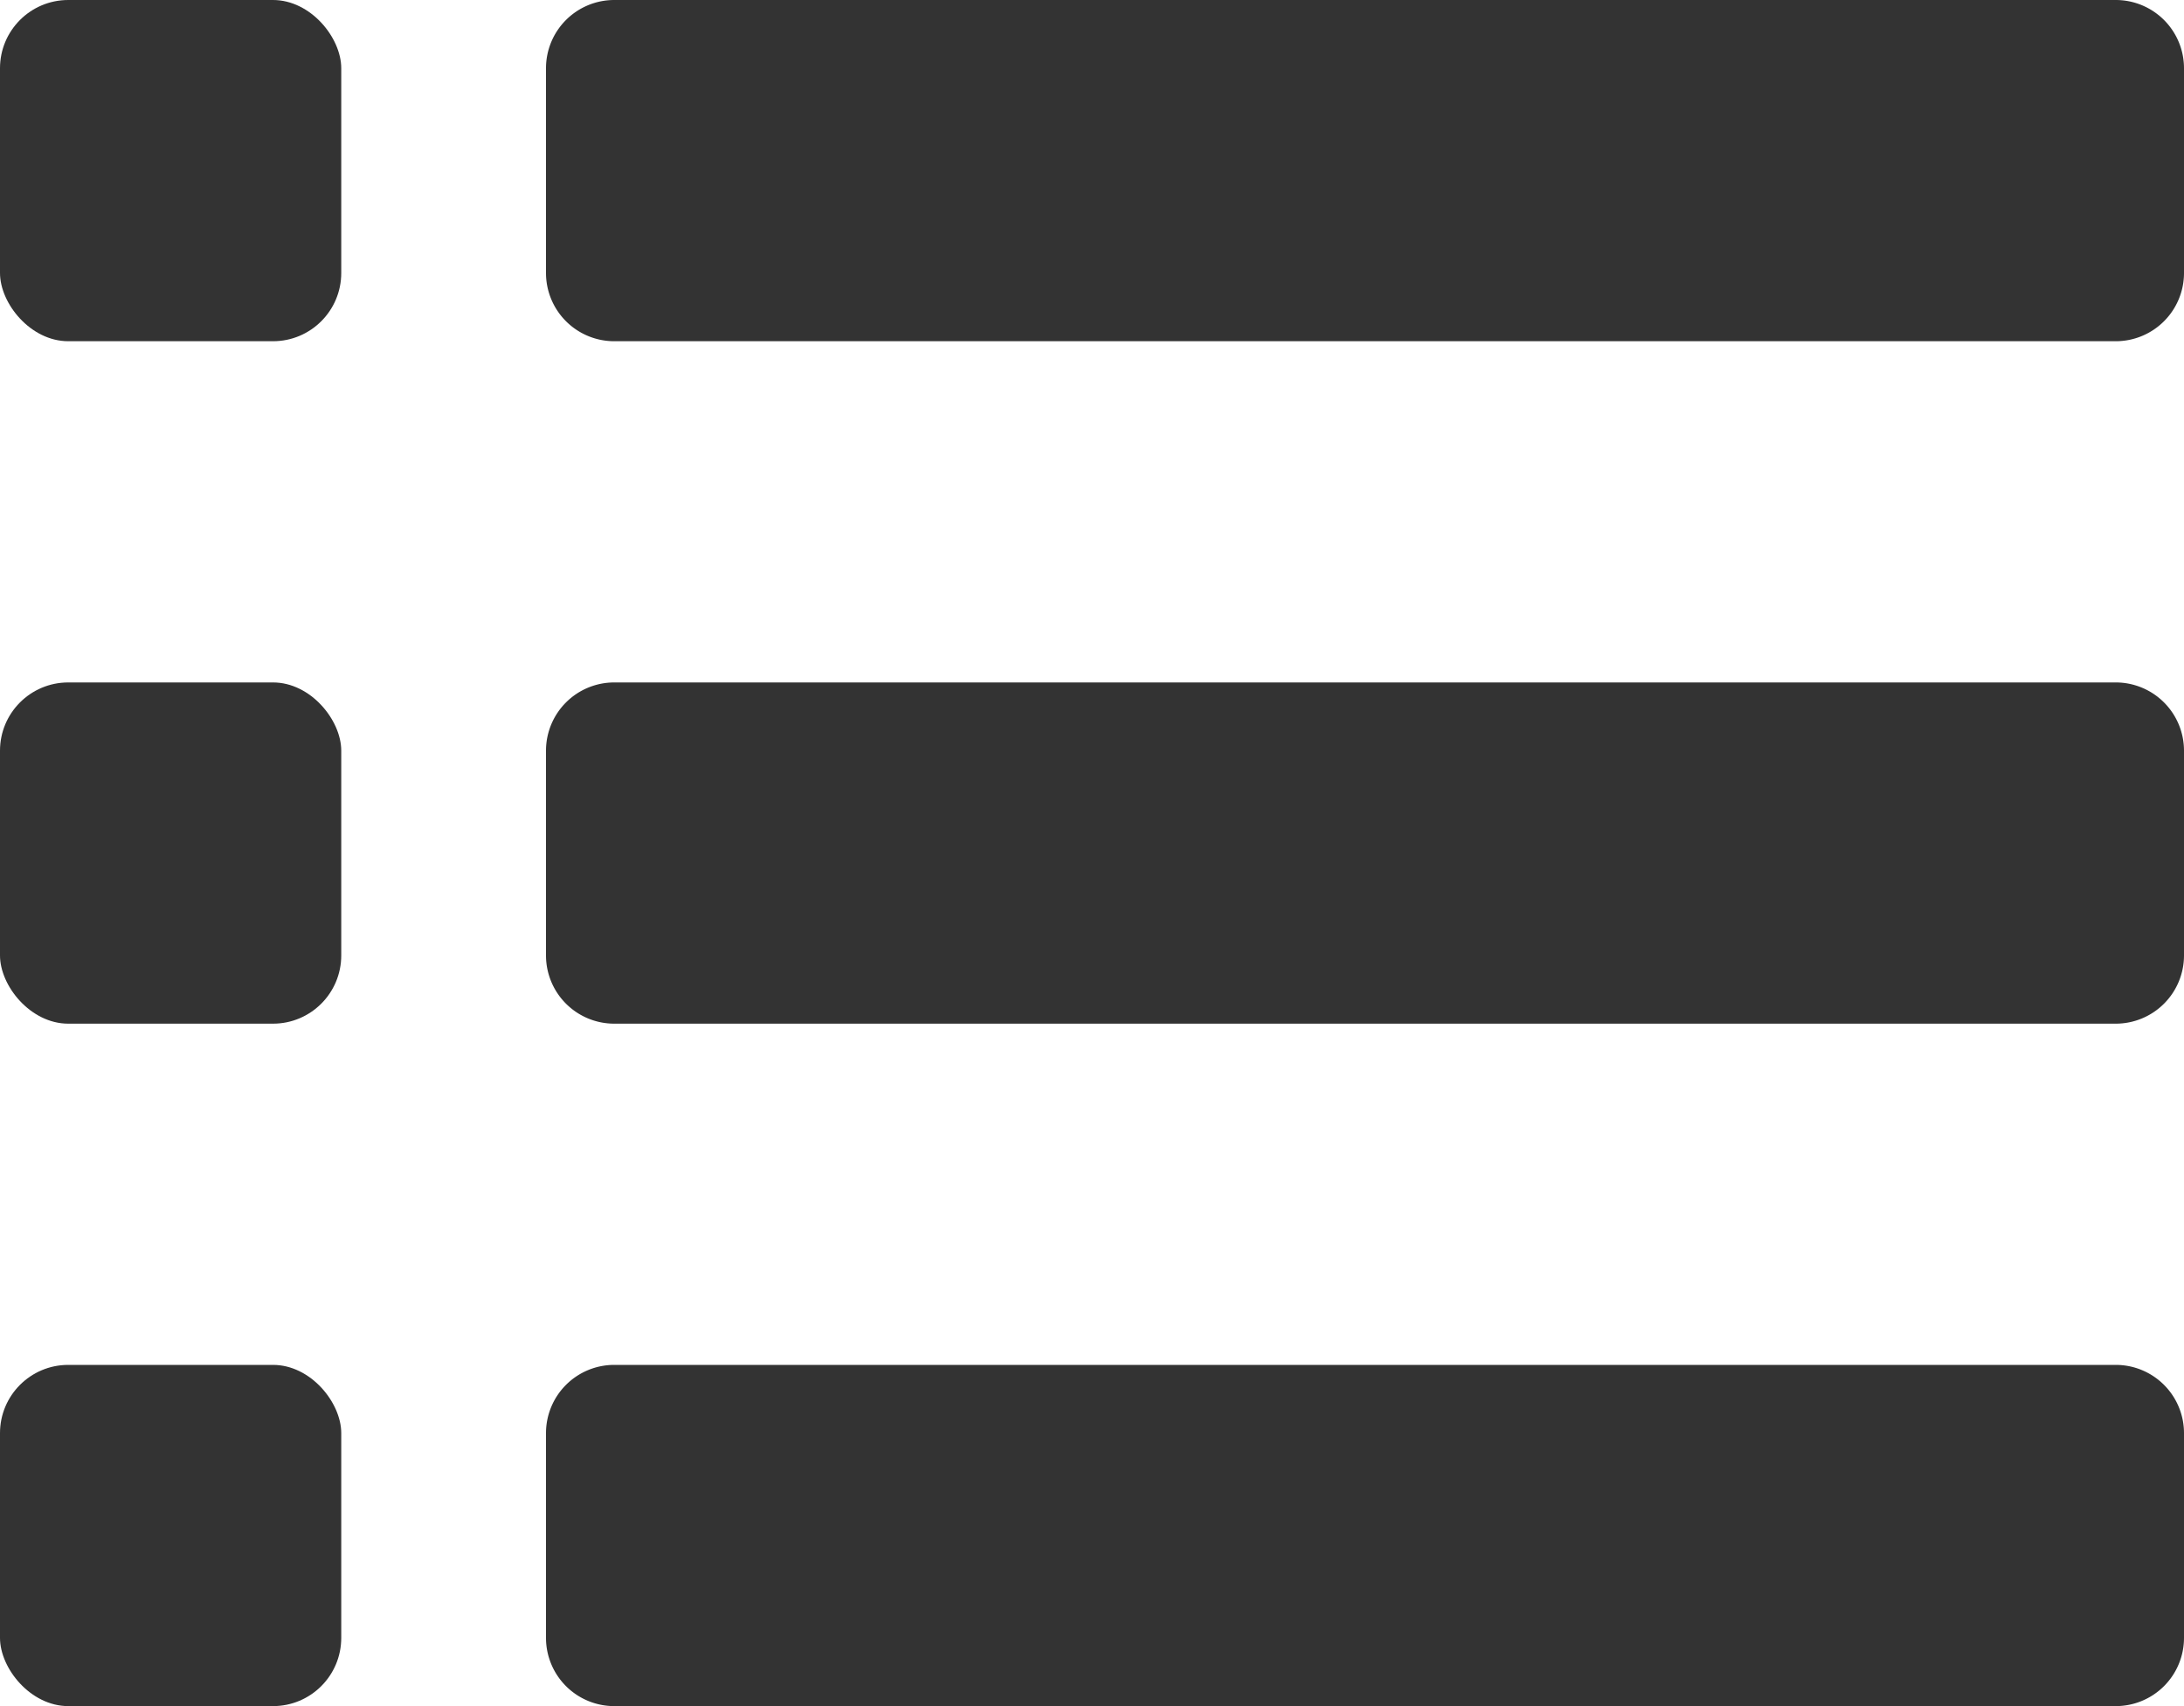 <svg xmlns="http://www.w3.org/2000/svg" viewBox="0 0 64 50">
  <defs>
    <style>.cls-1{fill:#333;}</style>
  </defs>
  <g id="Layer_2" data-name="Layer 2">
    <g id="Layer_1-2" data-name="Layer 1">
      <rect class="cls-1" width="10" height="10" rx="2"/>
      <rect class="cls-1" y="20" width="10" height="10" rx="2"/>
      <rect class="cls-1" y="40" width="10" height="10" rx="2"/>
      <path class="cls-1" d="M62,0H18a2,2,0,0,0-2,2V8a2,2,0,0,0,2,2H62a2,2,0,0,0,2-2V2A2,2,0,0,0,62,0Z"/>
      <path class="cls-1" d="M62,20H18a2,2,0,0,0-2,2v6a2,2,0,0,0,2,2H62a2,2,0,0,0,2-2V22A2,2,0,0,0,62,20Z"/>
      <path class="cls-1" d="M62,40H18a2,2,0,0,0-2,2v6a2,2,0,0,0,2,2H62a2,2,0,0,0,2-2V42A2,2,0,0,0,62,40Z"/>
    </g>
  </g>
</svg>
